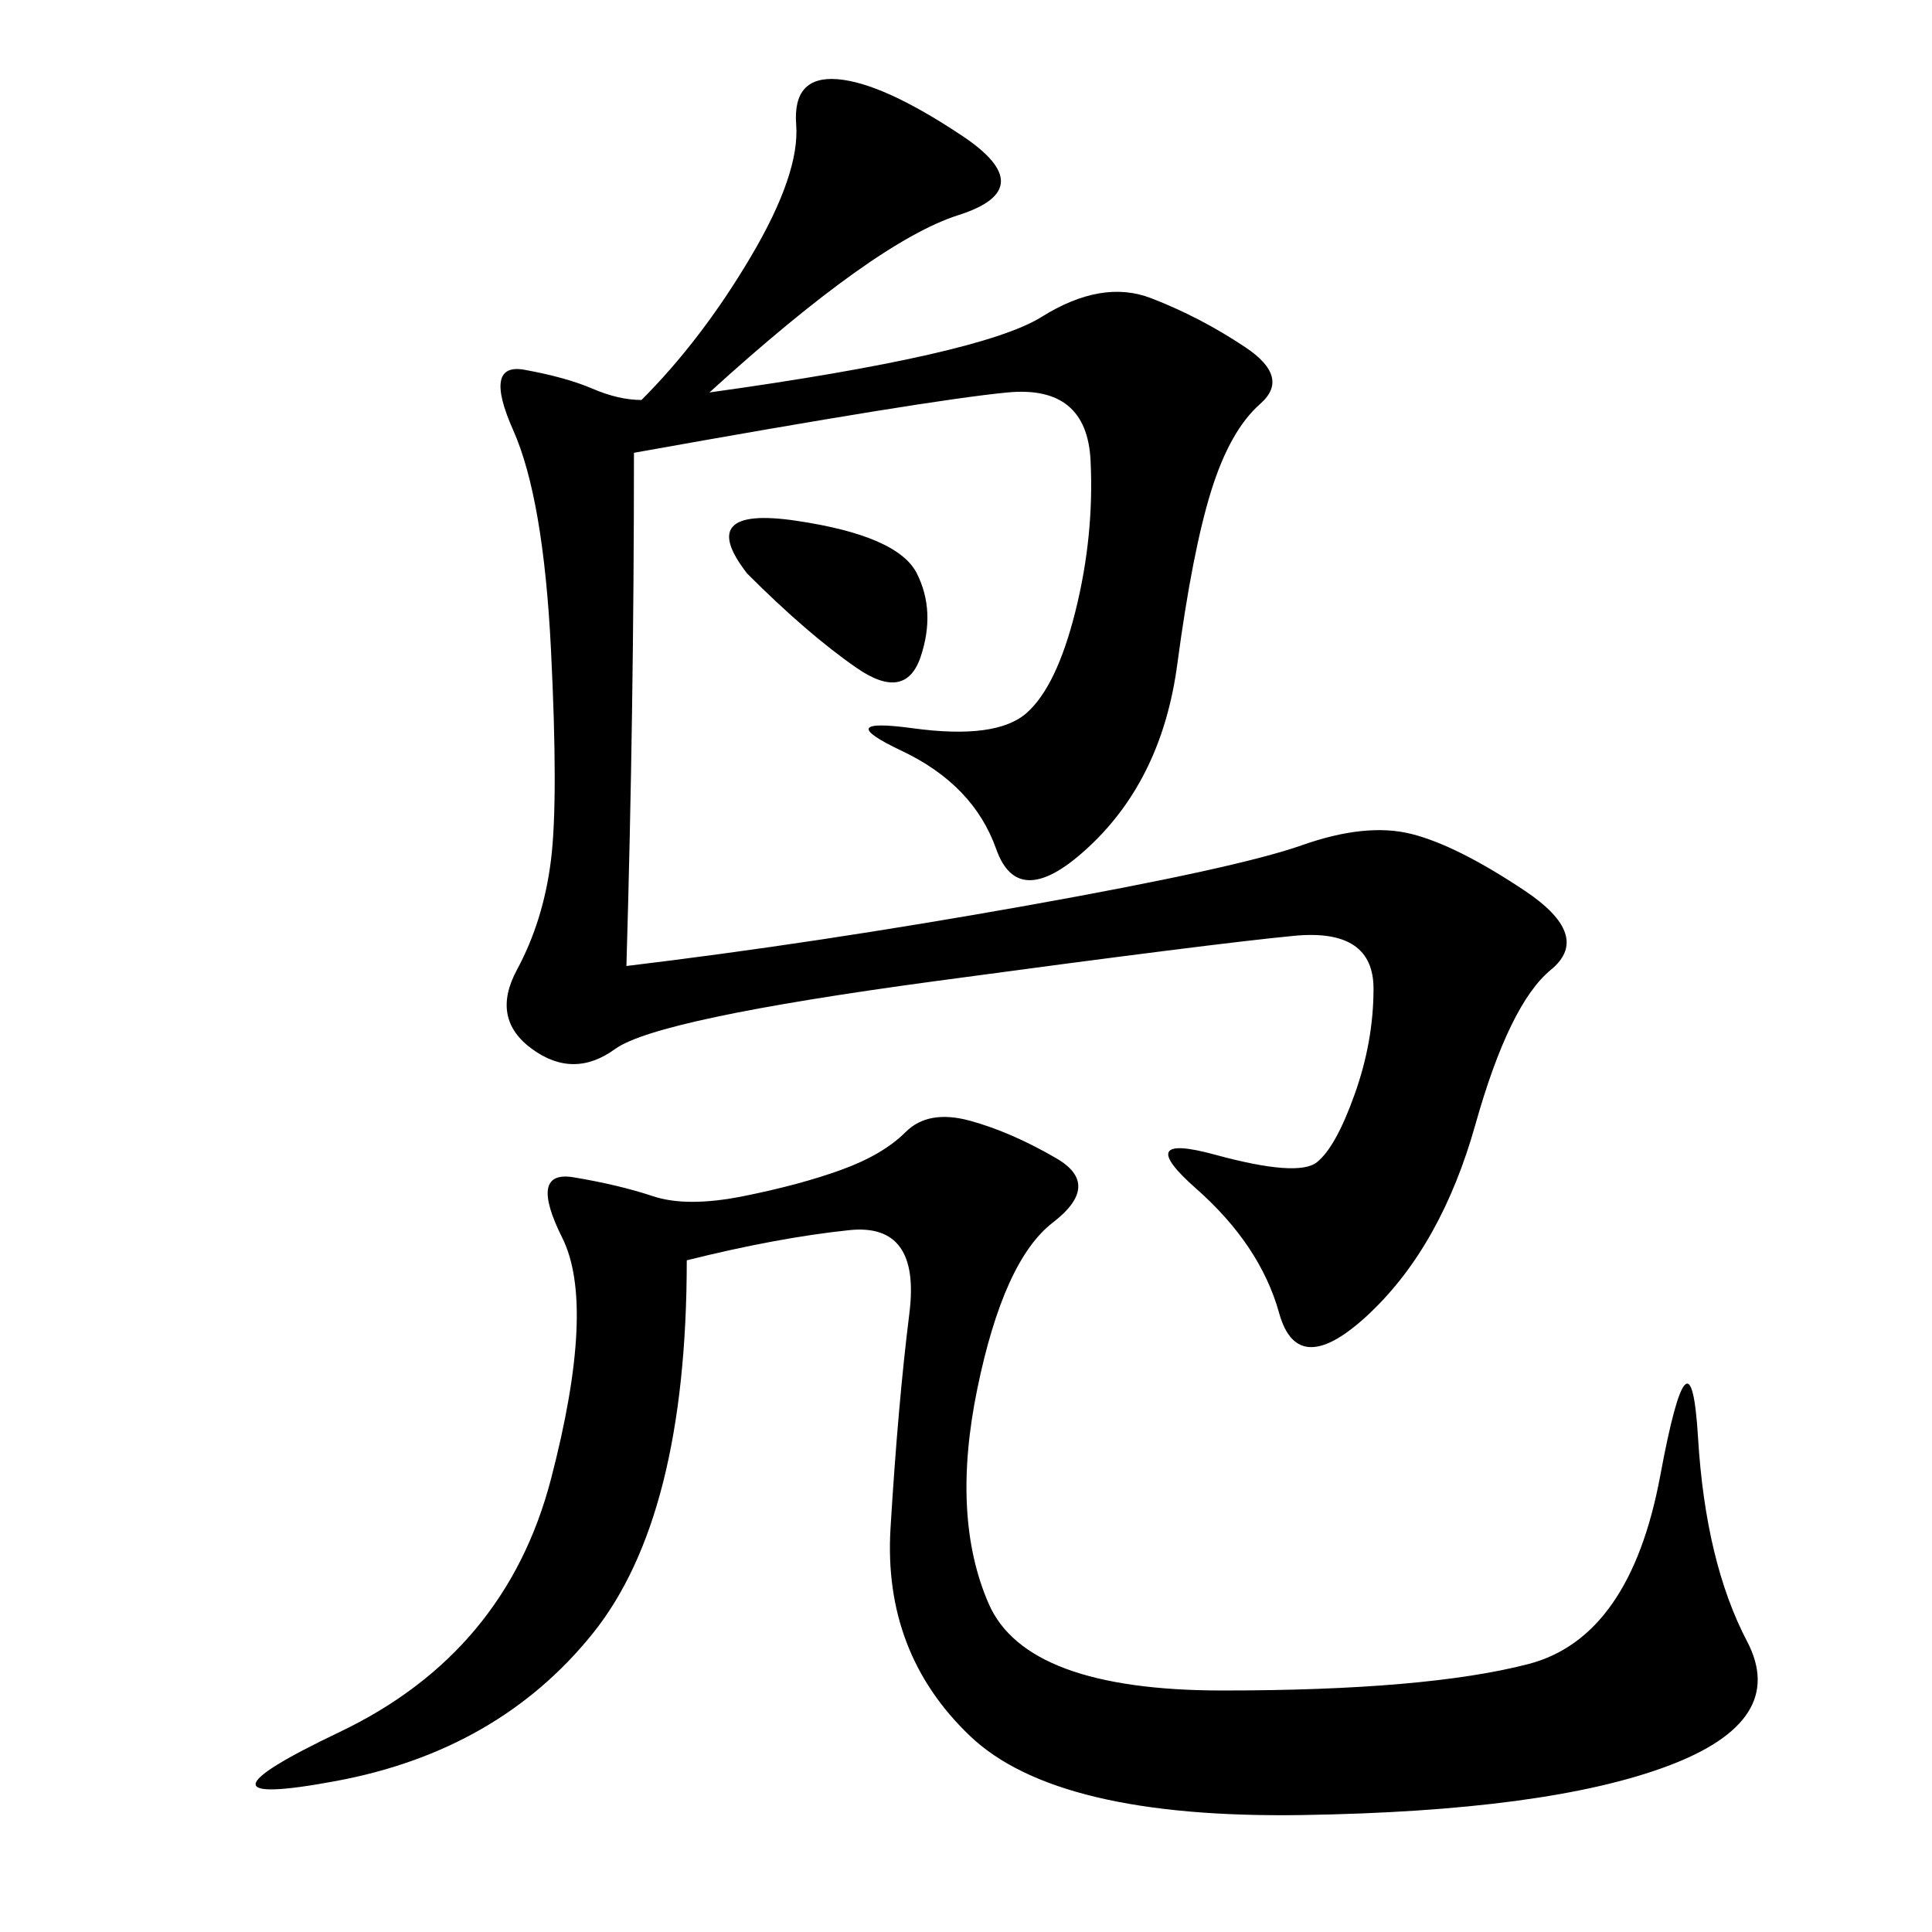 <svg xmlns="http://www.w3.org/2000/svg" xmlns:xlink="http://www.w3.org/1999/xlink" width="300" height="300"><path d="M110.16 60.94Q152.34 55.08 161.72 49.22Q171.09 43.36 178.71 46.29Q186.33 49.22 193.36 53.91Q200.39 58.59 195.70 62.70Q191.02 66.80 188.09 76.17Q185.16 85.55 182.81 103.13Q180.47 120.70 169.34 131.25Q158.20 141.80 154.69 131.84Q151.17 121.88 140.04 116.60Q128.91 111.33 141.80 113.09Q154.69 114.84 159.38 110.74Q164.06 106.64 166.99 94.92Q169.92 83.20 169.34 71.48Q168.75 59.77 156.45 60.94Q144.14 62.11 98.44 70.31L98.44 70.31Q98.44 110.16 97.27 150L97.27 150Q126.56 146.48 159.38 140.63Q192.19 134.77 202.15 131.25Q212.11 127.73 219.14 129.49Q226.17 131.25 236.72 138.28Q247.27 145.31 240.82 150.59Q234.38 155.86 229.10 174.61Q223.83 193.36 212.70 203.91Q201.56 214.45 198.63 203.91Q195.70 193.36 185.74 184.57Q175.78 175.78 188.67 179.30Q201.56 182.81 204.49 180.47Q207.42 178.13 210.35 169.92Q213.28 161.72 213.28 153.52L213.28 153.52Q213.28 144.14 200.98 145.31Q188.67 146.48 145.31 152.34Q101.95 158.20 95.51 162.89Q89.06 167.58 82.62 162.89Q76.17 158.20 80.27 150.59Q84.38 142.97 85.55 133.59Q86.72 124.22 85.55 100.78Q84.38 77.34 79.69 66.80Q75 56.25 81.45 57.42Q87.89 58.59 91.99 60.35Q96.09 62.11 99.61 62.11L99.61 62.11Q108.98 52.73 116.60 39.84Q124.22 26.95 123.63 19.34Q123.05 11.72 130.08 12.30Q137.11 12.89 149.41 21.09Q161.72 29.30 148.83 33.40Q135.94 37.50 110.16 60.94L110.16 60.94ZM106.64 195.70Q106.64 235.55 91.99 253.71Q77.34 271.88 52.15 276.56Q26.95 281.25 52.73 268.95Q78.52 256.64 85.55 229.69Q92.58 202.73 87.30 192.19Q82.03 181.64 89.06 182.81Q96.09 183.98 101.37 185.74Q106.64 187.50 115.43 185.74Q124.22 183.98 130.66 181.64Q137.11 179.30 140.63 175.78Q144.14 172.27 150.59 174.02Q157.03 175.78 164.06 179.88Q171.09 183.98 163.48 189.84Q155.86 195.70 151.76 215.63Q147.66 235.55 153.52 249.02Q159.38 262.50 189.84 262.50L189.84 262.50Q221.48 262.50 237.30 258.40Q253.13 254.30 257.81 229.10Q262.50 203.91 263.67 223.24Q264.84 242.58 271.29 254.88Q277.73 267.19 258.98 274.22Q240.23 281.25 202.15 281.84Q164.06 282.42 150.59 269.53Q137.11 256.64 138.28 237.30Q139.45 217.97 141.21 203.91Q142.97 189.84 131.84 191.02Q120.70 192.19 106.64 195.70L106.64 195.70ZM116.02 89.06Q107.81 78.52 123.63 80.86Q139.45 83.20 142.38 89.06Q145.31 94.92 142.97 101.95Q140.63 108.98 133.01 103.71Q125.39 98.44 116.02 89.06L116.02 89.06Z"/></svg>